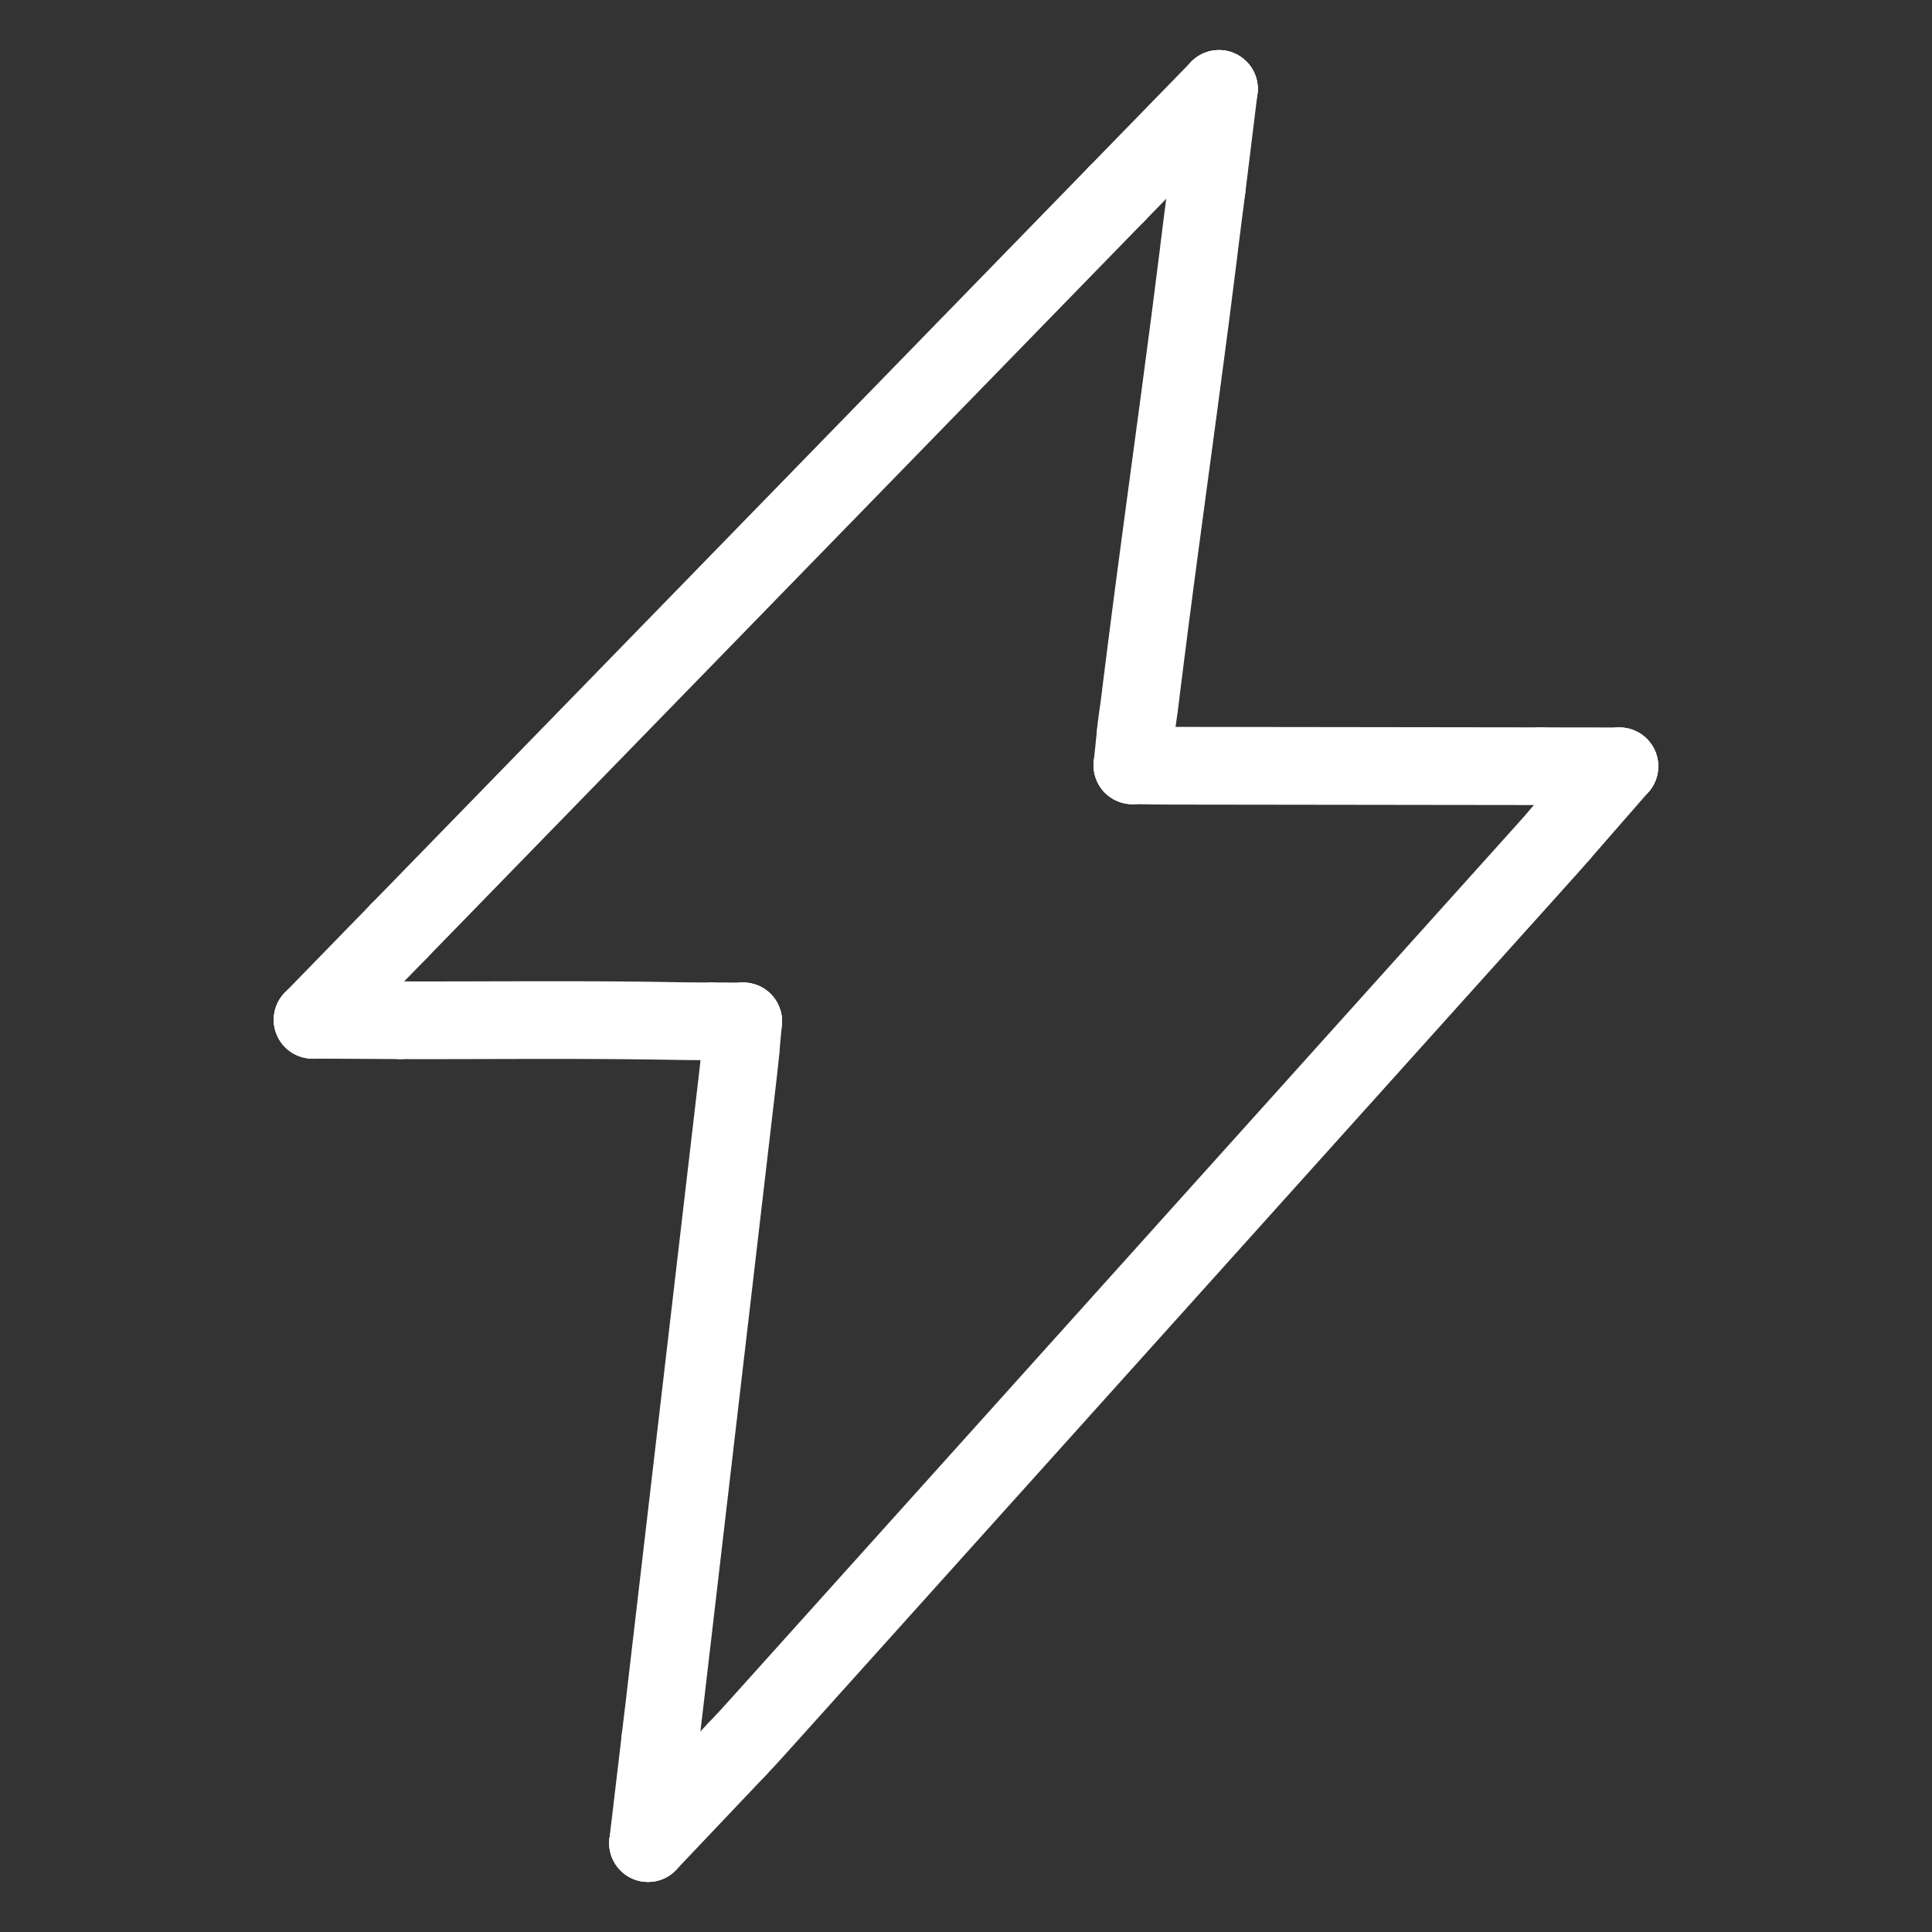 <svg height="1024" width="1024" viewBox="-47.5 -47.5 1119.0 1119.0" xmlns="http://www.w3.org/2000/svg"><rect x="-47.5" y="-47.5" width="1119.0" height="1119.0" fill="#333333" stroke="none"/><g stroke-width="45.0" id="skeleton-paths">
    <path stroke-linejoin="round" stroke-linecap="round" fill="none" stroke-width="45" stroke="#fff" d="M610.359 376.644L610.652 373.805L610.949 371.413L611.439 367.814L611.845 365.033L612.308 361.750L612.662 358.951L613.077 355.593L613.493 352.159L613.984 348.237L614.485 344.278L614.906 340.916L615.331 337.528L615.767 334.037L616.336 329.609L616.933 324.964L617.513 320.450L617.976 316.806L618.418 313.345L618.872 309.817L619.378 305.964L619.897 301.988L620.322 298.727L620.770 295.250L621.222 291.802L621.753 287.805L622.303 283.687L622.836 279.679L623.363 275.702L623.897 271.682L624.405 267.863L624.946 263.794L625.461 259.938L625.934 256.392L626.395 252.950L626.866 249.427L627.385 245.574L627.919 241.600L628.357 238.339L628.823 234.866L629.286 231.420L629.824 227.424L630.381 223.297L630.917 219.310L631.462 215.261L631.987 211.358L632.441 207.988L632.896 204.607L633.357 201.172L633.882 197.249L634.422 193.222L634.874 189.867L635.332 186.463L635.785 183.068L636.302 179.169L636.845 175.069L637.375 171.069L637.913 167.012L638.453 162.936L638.983 158.928L639.517 154.877L640.028 150.972L640.473 147.601L640.907 144.315L641.280 141.518L641.709 138.232L642.154 134.770L642.645 130.897L643.164 126.807L643.678 122.770L644.260 118.193L644.842 113.599L645.418 109.057L645.882 105.421L646.319 101.965L646.751 98.524L647.217 94.709L647.698 90.818L648.111 87.472L648.543 84.063L648.902 81.188L649.325 77.841L649.722 74.760L650.224 70.942L650.725 67.093L651.136 63.861L651.446 61.341" id="path-0-0"></path>
    <path stroke-linejoin="round" stroke-linecap="round" fill="none" stroke-width="45" stroke="#fff" d="M623.385 395.942L626.207 395.976L628.772 395.991L632.830 396.010L636.186 396.014L639.744 396.019L642.714 396.023L645.940 396.027L648.791 396.031L651.988 396.035L654.829 396.038L658.026 396.043L660.867 396.046L664.064 396.050L666.905 396.054L670.103 396.058L672.943 396.062L676.141 396.066L678.981 396.070L682.179 396.074L685.019 396.077L688.217 396.081L691.058 396.085L694.255 396.089L697.096 396.093L700.293 396.097L703.134 396.101L706.331 396.105L709.172 396.109L712.369 396.113L715.210 396.116L718.407 396.120L721.248 396.124L724.445 396.128L727.286 396.132L730.484 396.136L733.324 396.140L736.522 396.144L739.362 396.147L742.560 396.152L745.400 396.155L748.598 396.159L751.439 396.163L754.636 396.167L757.477 396.171L760.674 396.175L763.515 396.179L766.712 396.183L769.553 396.186L772.750 396.191L775.591 396.194L778.788 396.198L781.629 396.202L784.827 396.206L787.667 396.210L790.865 396.214L793.705 396.218L796.903 396.222L799.743 396.225L802.941 396.230L805.782 396.233L808.979 396.237L811.820 396.241L815.017 396.245L817.858 396.249L821.055 396.253L823.896 396.257L827.166 396.261L830.039 396.264L833.241 396.269L835.997 396.272L839.525 396.277L841.977 396.280L844.899 396.283" id="path-1-0"></path>
    <path stroke-linejoin="round" stroke-linecap="round" fill="none" stroke-width="45" stroke="#fff" d="M379.039 966.009L380.600 964.364L382.811 962.019L385.551 959.075L388.672 955.662L391.776 952.222L395.226 948.385L398.670 944.556L401.742 941.140L404.820 937.718L407.501 934.736L410.419 931.491L412.926 928.703L415.646 925.679L418.139 922.907L421.036 919.686L423.713 916.709L426.626 913.469L429.135 910.679L431.855 907.655L434.346 904.885L437.238 901.669L439.914 898.694L442.998 895.265L446.095 891.820L449.545 887.984L452.989 884.154L456.062 880.738L459.140 877.315L461.821 874.334L464.739 871.089L467.245 868.302L469.965 865.278L472.458 862.506L475.356 859.284L478.033 856.307L480.946 853.067L483.454 850.278L486.174 847.254L488.665 844.484L491.558 841.267L494.234 838.292L497.318 834.863L500.415 831.419L503.864 827.582L507.309 823.753L510.382 820.336L513.460 816.913L516.142 813.931L519.058 810.688L521.564 807.901L524.284 804.877L526.777 802.104L529.676 798.882L532.353 795.905L535.265 792.666L537.773 789.877L540.493 786.853L542.985 784.082L545.879 780.865L548.554 777.889L551.638 774.460L554.734 771.017L558.184 767.181L561.628 763.351L564.702 759.933L567.781 756.510L570.462 753.529L573.378 750.286L575.883 747.500L578.603 744.475L581.097 741.702L583.996 738.480L586.673 735.502L589.585 732.264L592.092 729.476L594.812 726.451L597.304 723.680L600.199 720.462L602.875 717.487L605.958 714.058L609.054 710.615L612.503 706.780L615.948 702.949L619.022 699.531L622.101 696.108L624.782 693.127L627.697 689.884L630.202 687.099L632.922 684.074L635.416 681.301L638.315 678.077L640.993 675.100L643.904 671.863L646.411 669.075L649.131 666.050L651.624 663.279L654.519 660.060L657.195 657.084L660.278 653.656L663.373 650.214L666.822 646.378L670.267 642.548L673.343 639.128L676.421 635.705L679.102 632.724L682.017 629.483L684.521 626.698L687.241 623.673L689.736 620.899L692.635 617.675L695.313 614.698L698.224 611.461L700.730 608.674L703.450 605.649L705.943 602.877L708.839 599.657L711.515 596.682L714.599 593.253L717.693 589.812L721.142 585.977L724.587 582.146L727.663 578.726L730.742 575.303L733.422 572.322L736.336 569.081L738.840 566.297L741.560 563.272L744.055 560.498L746.955 557.273L749.633 554.296L752.543 551.059L755.049 548.273L757.769 545.248L760.263 542.476L763.159 539.255L765.836 536.279L768.919 532.851L772.012 529.411L775.461 525.575L778.906 521.745L781.983 518.324L785.062 514.900L787.742 511.919L790.656 508.680L793.159 505.896L795.879 502.871L798.375 500.096L801.275 496.871L803.953 493.894L806.863 490.658L809.368 487.872L812.088 484.847L814.582 482.074L817.480 478.853L820.156 475.876L823.239 472.448L826.331 469.009L829.780 465.174L833.228 461.341L836.307 457.916L839.283 454.607L841.786 451.824L844.506 448.799L846.996 446.030L849.879 442.798L852.532 439.798L854.655 437.369L856.149 435.657" id="path-2-0"></path>
    <path stroke-linejoin="round" stroke-linecap="round" fill="none" stroke-width="45" stroke="#fff" d="M334.934 960.073L335.298 957.006L335.672 953.845L336.192 949.510L336.642 945.755L337.021 942.596L337.396 939.434L337.720 936.681L338.103 933.402L338.427 930.596L338.808 927.315L339.130 924.553L339.509 921.333L339.832 918.583L340.215 915.305L340.540 912.493L340.921 909.210L341.243 906.447L341.622 903.232L341.944 900.485L342.327 897.207L342.653 894.391L343.034 891.104L343.356 888.341L343.734 885.132L344.057 882.388L344.445 879.066L344.770 876.277L345.157 872.952L345.474 870.243L345.852 867.013L346.172 864.257L346.553 860.977L346.885 858.117L347.269 854.841L347.591 852.097L347.964 848.916L348.284 846.158L348.662 842.915L348.992 840.078L349.374 836.819L349.702 834.018L350.085 830.738L350.409 827.937L350.789 824.659L351.112 821.897L351.491 818.673L351.814 815.920L352.197 812.641L352.522 809.834L352.903 806.554L353.225 803.791L353.604 800.572L353.927 797.822L354.310 794.543L354.635 791.732L355.016 788.448L355.338 785.686L355.716 782.471L356.039 779.724L356.428 776.401L356.752 773.614L357.140 770.290L357.456 767.580L357.834 764.349L358.154 761.595L358.532 758.354L358.861 755.521L359.244 752.256L359.572 749.452L359.955 746.172L360.278 743.380L360.658 740.109L360.980 737.347L361.361 734.113L361.685 731.354L362.068 728.075L362.391 725.277L362.771 722.003L363.093 719.241L363.473 716.012L363.797 713.257L364.180 709.977L364.504 707.175L364.884 703.898L365.206 701.135L365.586 697.912L365.909 695.159L366.292 691.880L366.617 689.073L366.997 685.792L367.320 683.030L367.699 679.811L368.021 677.061L368.411 673.736L368.734 670.951L369.122 667.627L369.439 664.916L369.817 661.685L370.137 658.932L370.517 655.657L370.848 652.803L371.233 649.523L371.555 646.774L371.929 643.588L372.249 640.834L372.630 637.555L372.961 634.699L373.345 631.420L373.668 628.674L374.041 625.491L374.362 622.735L374.743 619.454L375.075 616.594L375.458 613.318L375.780 610.574L376.153 607.394L376.474 604.636L376.856 601.353L377.188 598.489L377.571 595.215L377.893 592.474L378.266 589.297L378.586 586.537L378.964 583.292L379.294 580.453L379.677 577.156L380.023 574.112L380.447 570.353L380.844 566.585L381.174 563.481L381.405 560.955" id="path-3-0"></path>
    <path stroke-linejoin="round" stroke-linecap="round" fill="none" stroke-width="45" stroke="#fff" d="M184.318 543.412L187.209 543.428L189.648 543.436L193.131 543.446L195.862 543.448L199.036 543.448L201.901 543.446L205.168 543.444L208.009 543.440L211.207 543.436L214.047 543.431L217.245 543.425L220.085 543.419L223.283 543.412L226.123 543.405L229.321 543.398L232.162 543.391L235.359 543.383L238.200 543.375L241.397 543.368L244.238 543.361L247.435 543.354L250.276 543.347L253.473 543.341L256.314 543.336L259.511 543.331L262.352 543.327L265.549 543.324L268.390 543.322L271.588 543.321L274.428 543.321L277.626 543.323L280.466 543.326L283.664 543.331L286.504 543.336L289.702 543.344L292.543 543.353L295.740 543.365L298.581 543.377L301.778 543.394L304.619 543.410L307.816 543.431L310.657 543.451L313.854 543.478L316.695 543.503L319.892 543.534L322.733 543.565L325.931 543.602L328.771 543.638L331.969 543.682L334.809 543.723L338.007 543.775L340.847 543.823L344.045 543.880L346.897 543.925L350.127 543.967L353.096 543.989L356.649 544.015L359.986 544.033L362.772 544.050L364.660 544.053" id="path-4-0"></path>
    <path stroke-linejoin="round" stroke-linecap="round" fill="none" stroke-width="45" stroke="#fff" d="M183.411 491.930L187.041 488.202L191.219 483.911L197.017 477.957L202.650 472.172L208.355 466.313L214.146 460.365L220.071 454.280L226.029 448.161L231.987 442.043L237.944 435.924L243.902 429.806L249.860 423.687L255.817 417.568L261.775 411.450L267.752 405.311L273.630 399.274L279.425 393.323L285.058 387.538L290.765 381.676L296.559 375.726L302.486 369.640L308.443 363.521L314.401 357.403L320.359 351.284L326.316 345.166L332.274 339.047L338.232 332.928L344.189 326.810L350.147 320.691L356.122 314.555L361.996 308.522L367.787 302.575L373.420 296.789L379.131 290.924L384.929 284.970L390.858 278.881L396.815 272.763L402.773 266.644L408.730 260.526L414.688 254.407L420.646 248.288L426.603 242.170L432.561 236.051L438.535 229.916L444.407 223.886L450.195 217.941L455.829 212.155L461.542 206.288L467.342 200.331L473.272 194.241L479.229 188.123L485.187 182.004L491.145 175.886L497.102 169.767L503.060 163.648L509.018 157.530L514.975 151.411L520.933 145.293L526.904 139.160L532.773 133.133L538.557 127.192L544.191 121.407L549.908 115.535L555.711 109.575L561.644 103.483L567.601 97.364L573.559 91.246L579.517 85.127L585.474 79.008L591.432 72.890L595.691 68.516L599.297 64.812" id="path-5-0"></path>
    <path stroke-linejoin="round" stroke-linecap="round" fill="none" stroke-width="45" stroke="#fff" d="M610.359 376.644L608.387 395.764" id="path-extension-1"></path>
    <path stroke-linejoin="round" stroke-linecap="round" fill="none" stroke-width="45" stroke="#fff" d="M651.446 61.341L658.510 4" id="path-extension-2"></path>
    <path stroke-linejoin="round" stroke-linecap="round" fill="none" stroke-width="45" stroke="#fff" d="M623.385 395.942L608.387 395.764" id="path-extension-3"></path>
    <path stroke-linejoin="round" stroke-linecap="round" fill="none" stroke-width="45" stroke="#fff" d="M844.899 396.283L890.451 396.342" id="path-extension-4"></path>
    <path stroke-linejoin="round" stroke-linecap="round" fill="none" stroke-width="45" stroke="#fff" d="M379.039 966.009L327.830 1020" id="path-extension-5"></path>
    <path stroke-linejoin="round" stroke-linecap="round" fill="none" stroke-width="45" stroke="#fff" d="M856.149 435.657L890.451 396.342" id="path-extension-6"></path>
    <path stroke-linejoin="round" stroke-linecap="round" fill="none" stroke-width="45" stroke="#fff" d="M334.934 960.073L327.830 1020" id="path-extension-7"></path>
    <path stroke-linejoin="round" stroke-linecap="round" fill="none" stroke-width="45" stroke="#fff" d="M381.405 560.955L382.950 544.076" id="path-extension-8"></path>
    <path stroke-linejoin="round" stroke-linecap="round" fill="none" stroke-width="45" stroke="#fff" d="M184.318 543.412L133.549 543.140" id="path-extension-9"></path>
    <path stroke-linejoin="round" stroke-linecap="round" fill="none" stroke-width="45" stroke="#fff" d="M364.660 544.053L382.950 544.076" id="path-extension-10"></path>
    <path stroke-linejoin="round" stroke-linecap="round" fill="none" stroke-width="45" stroke="#fff" d="M183.411 491.930L133.549 543.140" id="path-extension-11"></path>
    <path stroke-linejoin="round" stroke-linecap="round" fill="none" stroke-width="45" stroke="#fff" d="M599.297 64.812L658.510 4" id="path-extension-12"></path>
    <path stroke-linejoin="round" stroke-linecap="round" fill="none" stroke-width="45" stroke="#fff" d="M608.387 395.764L608.387 395.764" id="path-connection-1"></path>
    <path stroke-linejoin="round" stroke-linecap="round" fill="none" stroke-width="45" stroke="#fff" d="M658.510 4L658.510 4" id="path-connection-2"></path>
    <path stroke-linejoin="round" stroke-linecap="round" fill="none" stroke-width="45" stroke="#fff" d="M890.451 396.342L890.451 396.342" id="path-connection-3"></path>
    <path stroke-linejoin="round" stroke-linecap="round" fill="none" stroke-width="45" stroke="#fff" d="M327.830 1020L327.830 1020" id="path-connection-4"></path>
    <path stroke-linejoin="round" stroke-linecap="round" fill="none" stroke-width="45" stroke="#fff" d="M382.950 544.076L382.950 544.076" id="path-connection-5"></path>
    <path stroke-linejoin="round" stroke-linecap="round" fill="none" stroke-width="45" stroke="#fff" d="M133.549 543.140L133.549 543.140" id="path-connection-6"></path>
  </g>
</svg>